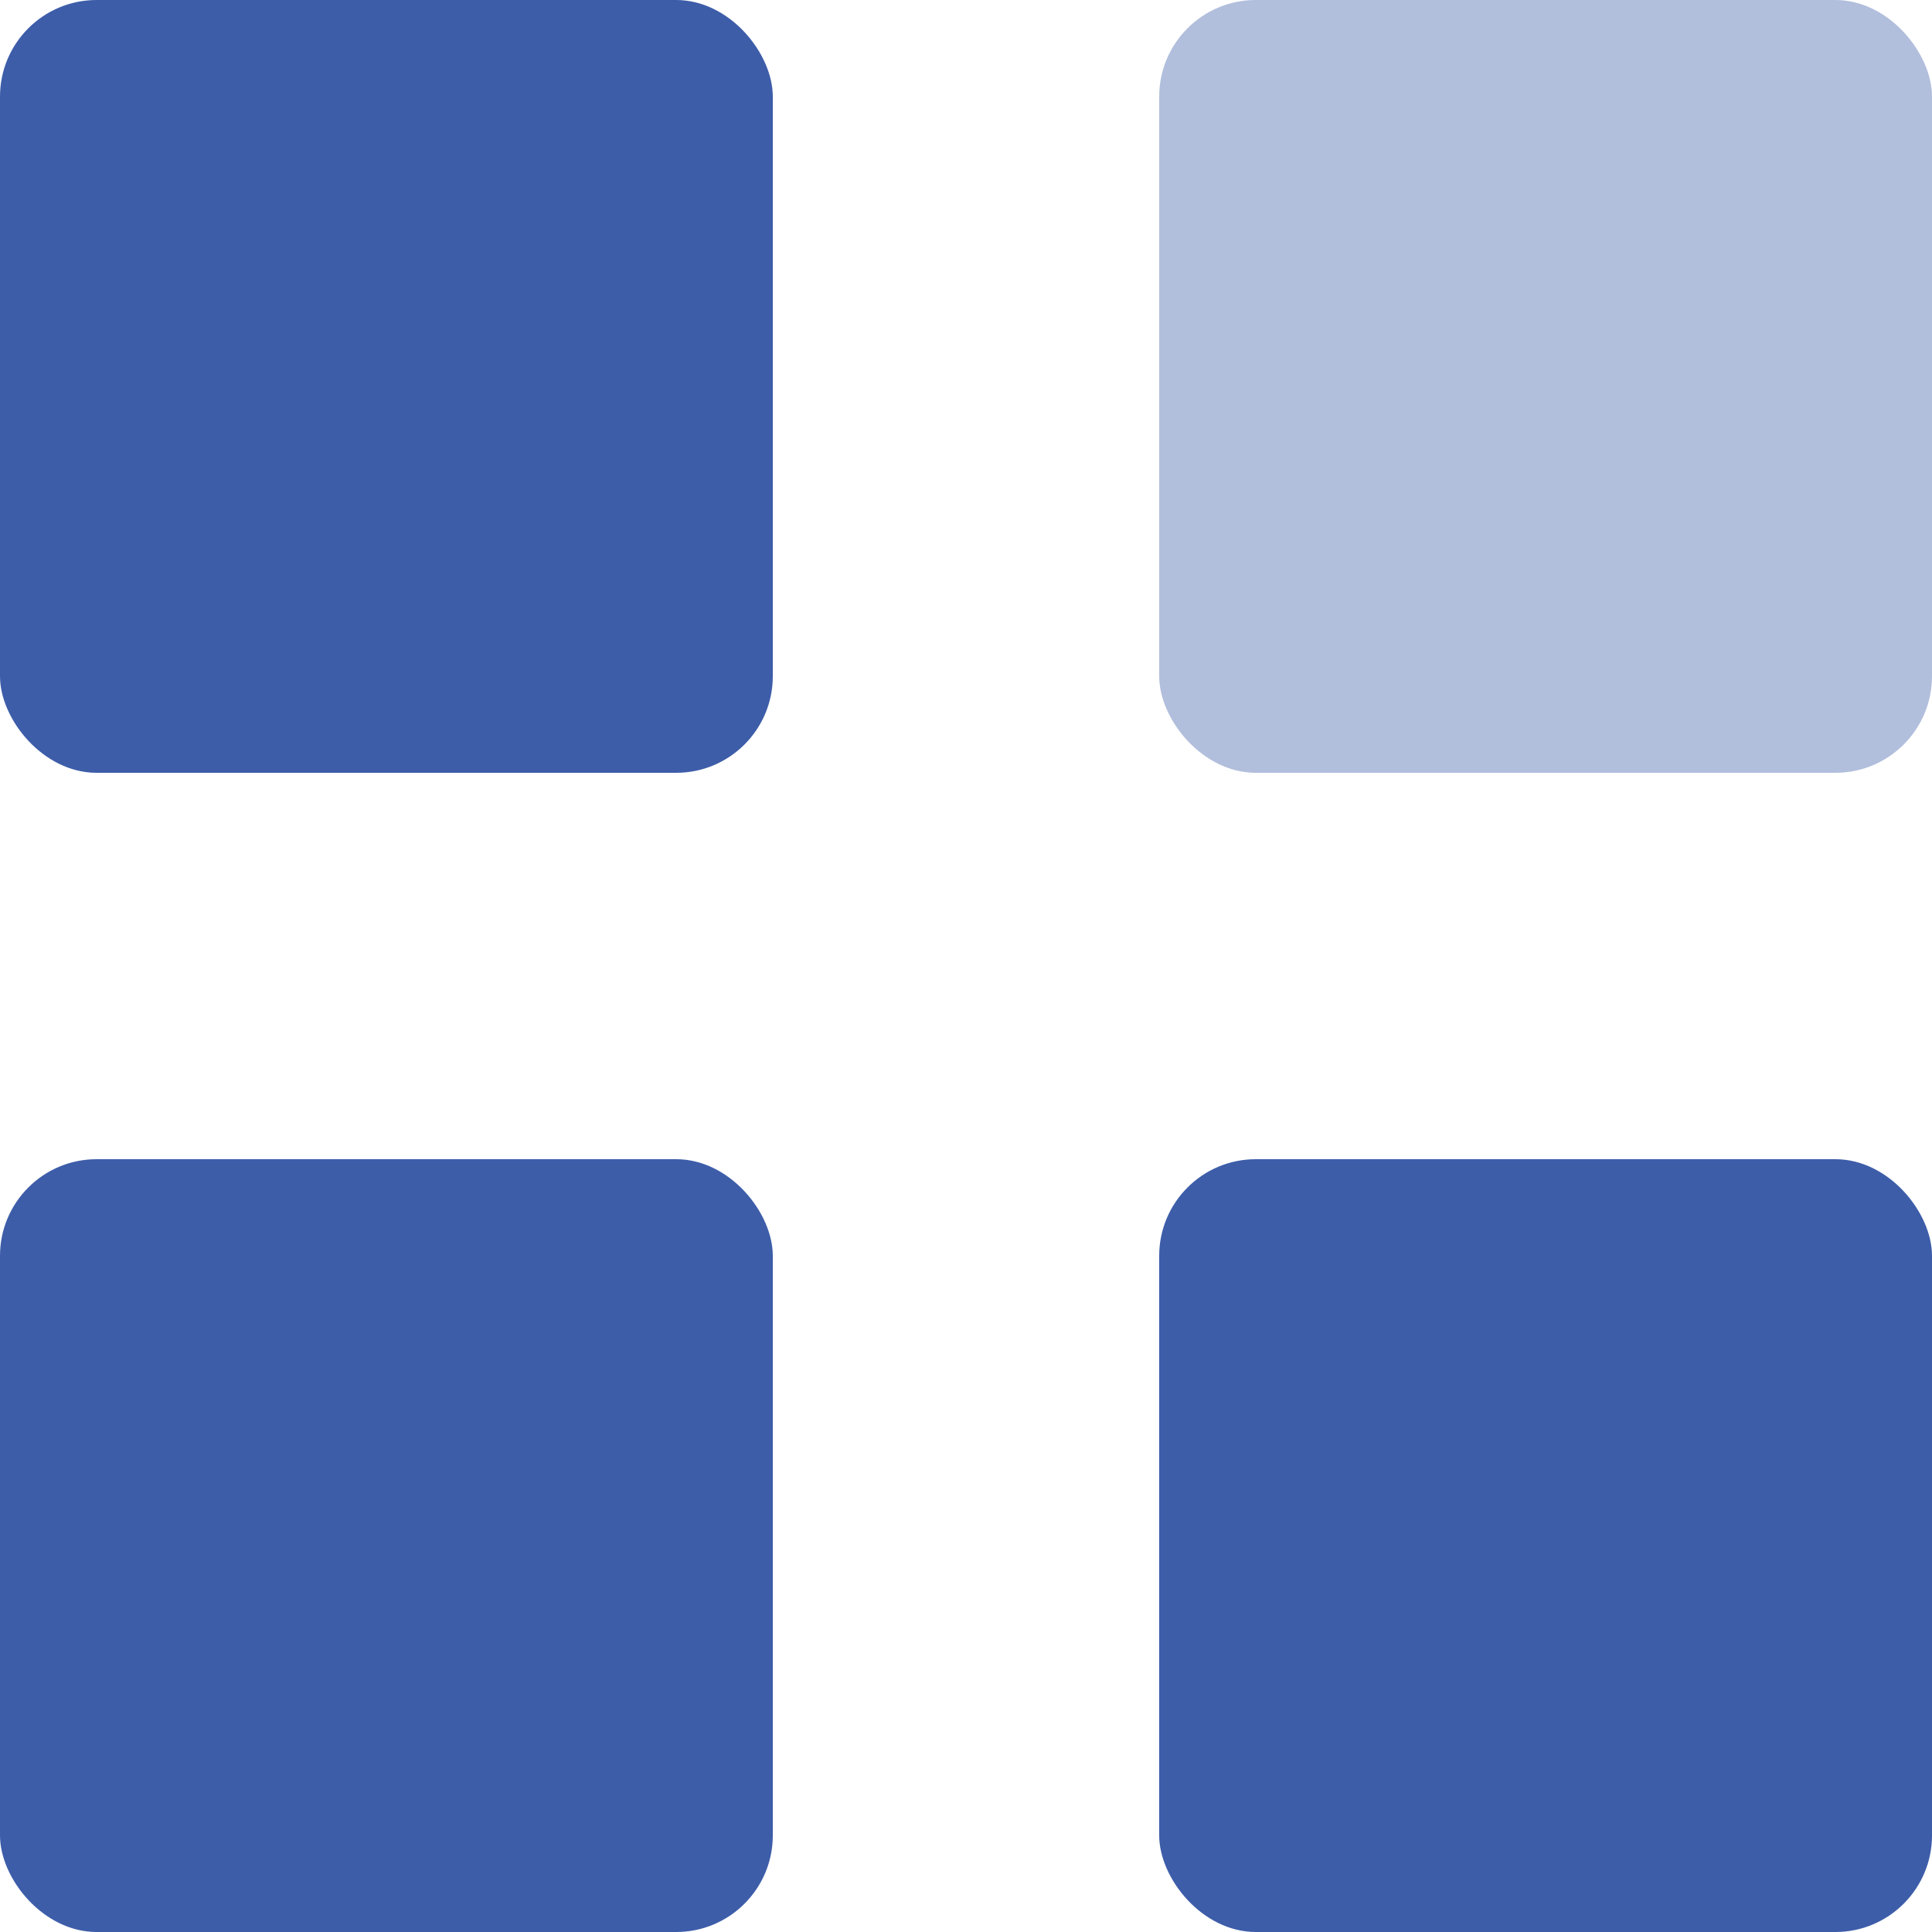 <svg width="20" height="20" viewBox="0 0 20 20" fill="none" xmlns="http://www.w3.org/2000/svg">
<rect width="8" height="8" rx="1" fill="#3D5DA9"/>
<rect y="12" width="8" height="8" rx="1" fill="#3D5DA9"/>
<rect opacity="0.4" x="12" width="8" height="8" rx="1" fill="#3D5DA9"/>
<rect x="12" y="12" width="8" height="8" rx="1" fill="#3D5DA9"/>
</svg>
